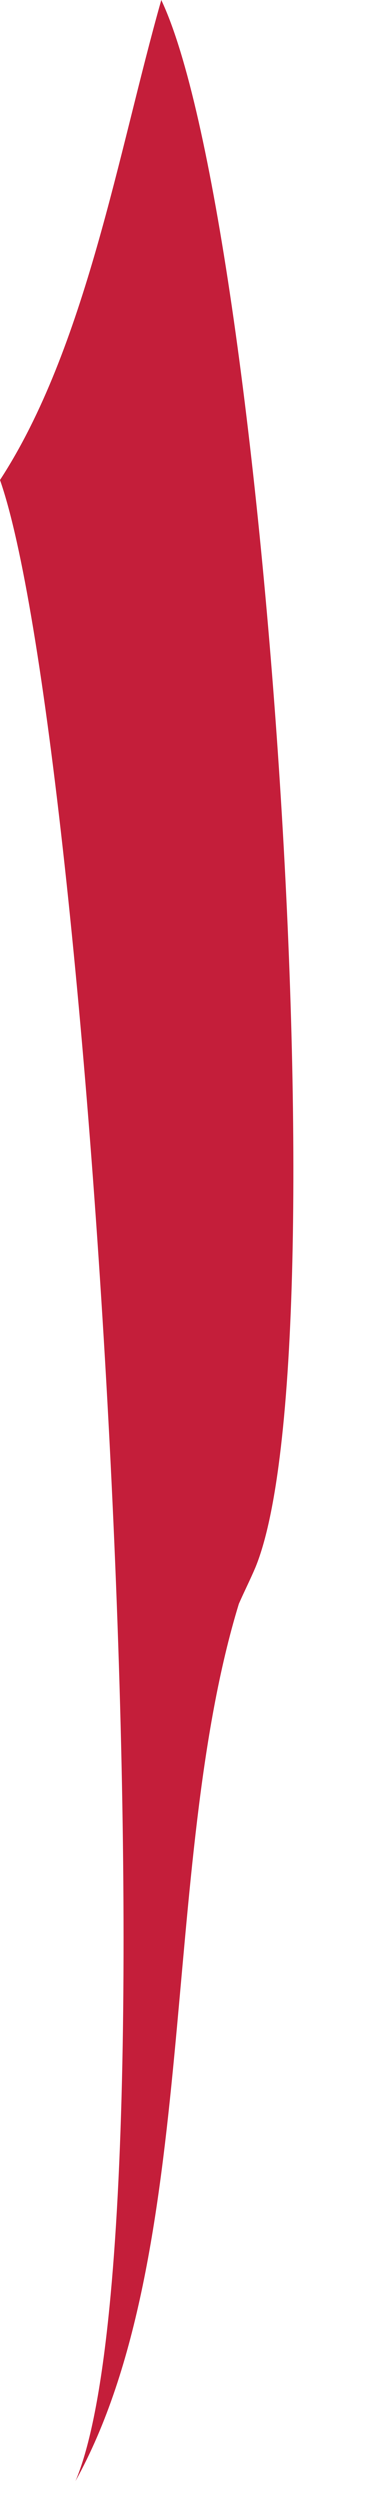 <?xml version="1.0" encoding="utf-8"?>
<svg xmlns="http://www.w3.org/2000/svg" fill="none" height="100%" overflow="visible" preserveAspectRatio="none" style="display: block;" viewBox="0 0 2 13" width="100%">
<path d="M0 2.496C0.447 1.81 0.616 0.79 0.84 0C1.377 1.135 1.788 7.028 1.331 8.149C1.304 8.213 1.272 8.276 1.244 8.34C0.827 9.703 1.048 11.722 0.393 12.902C0.952 11.585 0.466 3.829 0 2.496Z" fill="#C41E3A" id="Vector"/>
</svg>